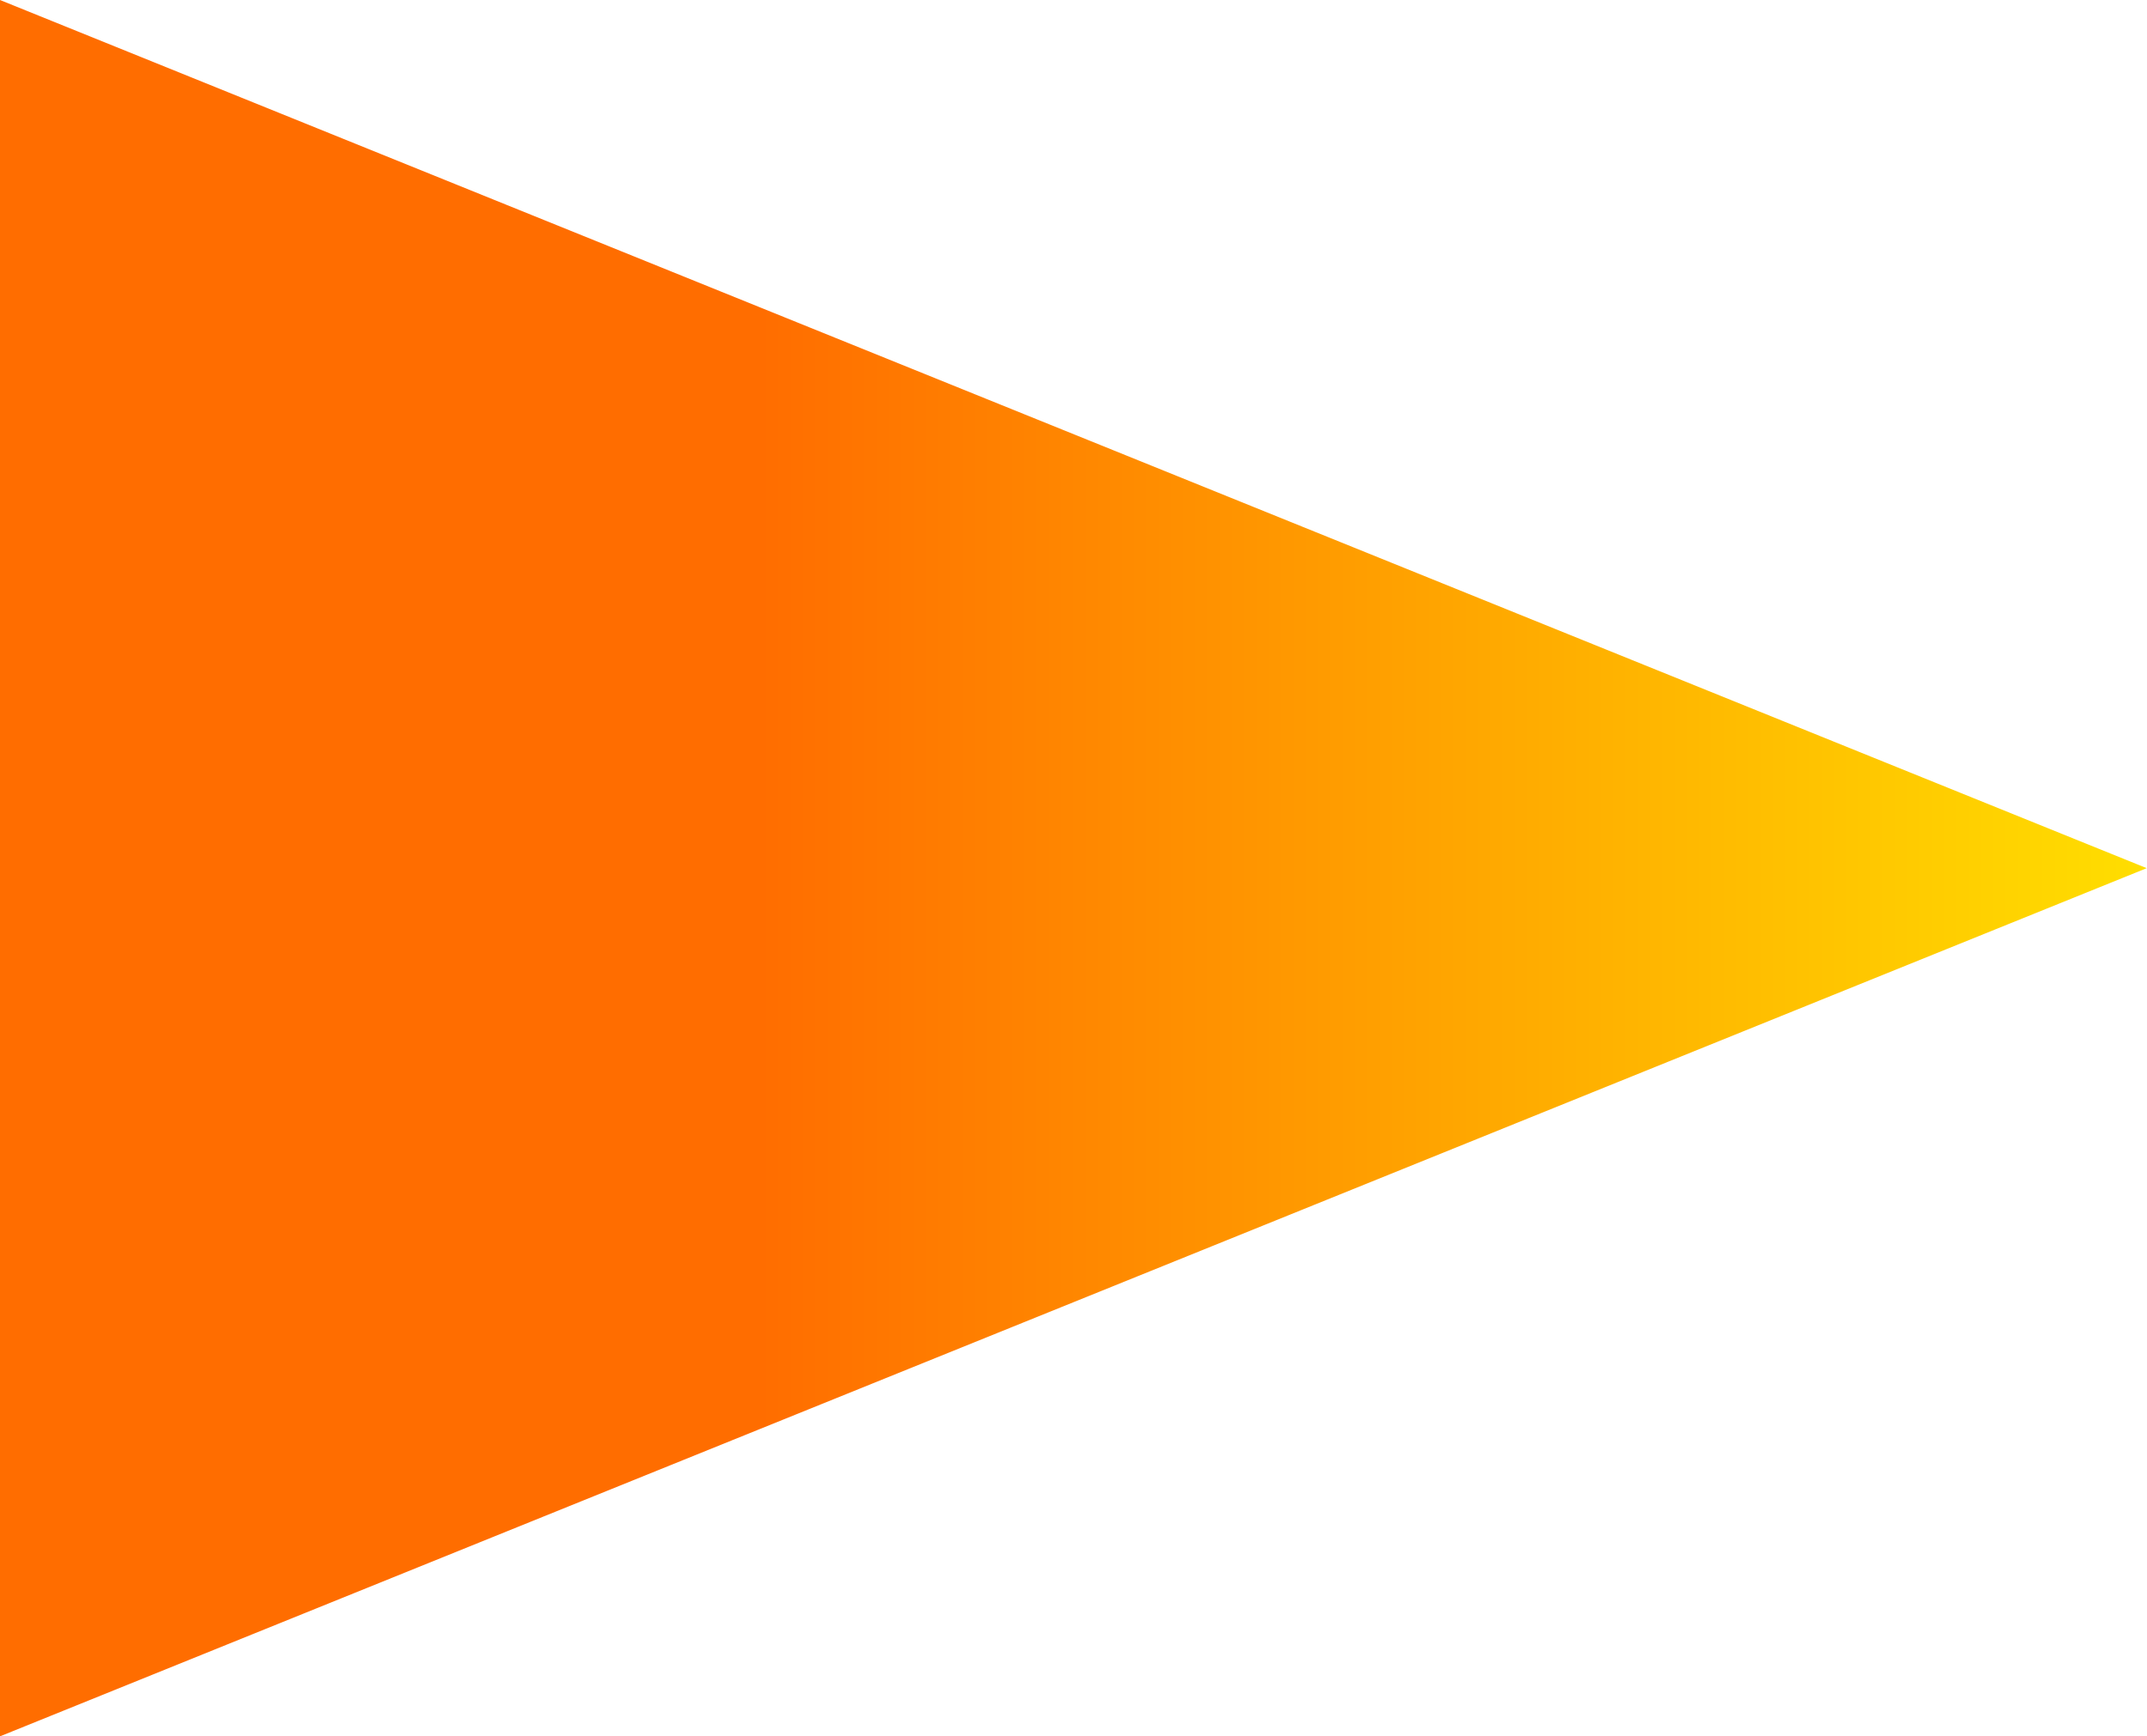 <?xml version="1.0" encoding="UTF-8"?> <svg xmlns="http://www.w3.org/2000/svg" width="3952" height="3197" viewBox="0 0 3952 3197" fill="none"> <path d="M0 0L3951.49 1598.5L0 3197V0Z" fill="url(#paint0_linear_165_1097)"></path> <defs> <linearGradient id="paint0_linear_165_1097" x1="3.57373e-05" y1="1577.19" x2="3951.49" y2="1577.19" gradientUnits="userSpaceOnUse"> <stop offset="0.354" stop-color="#FF6D00"></stop> <stop offset="1" stop-color="#FFDE00"></stop> </linearGradient> </defs> </svg> 
